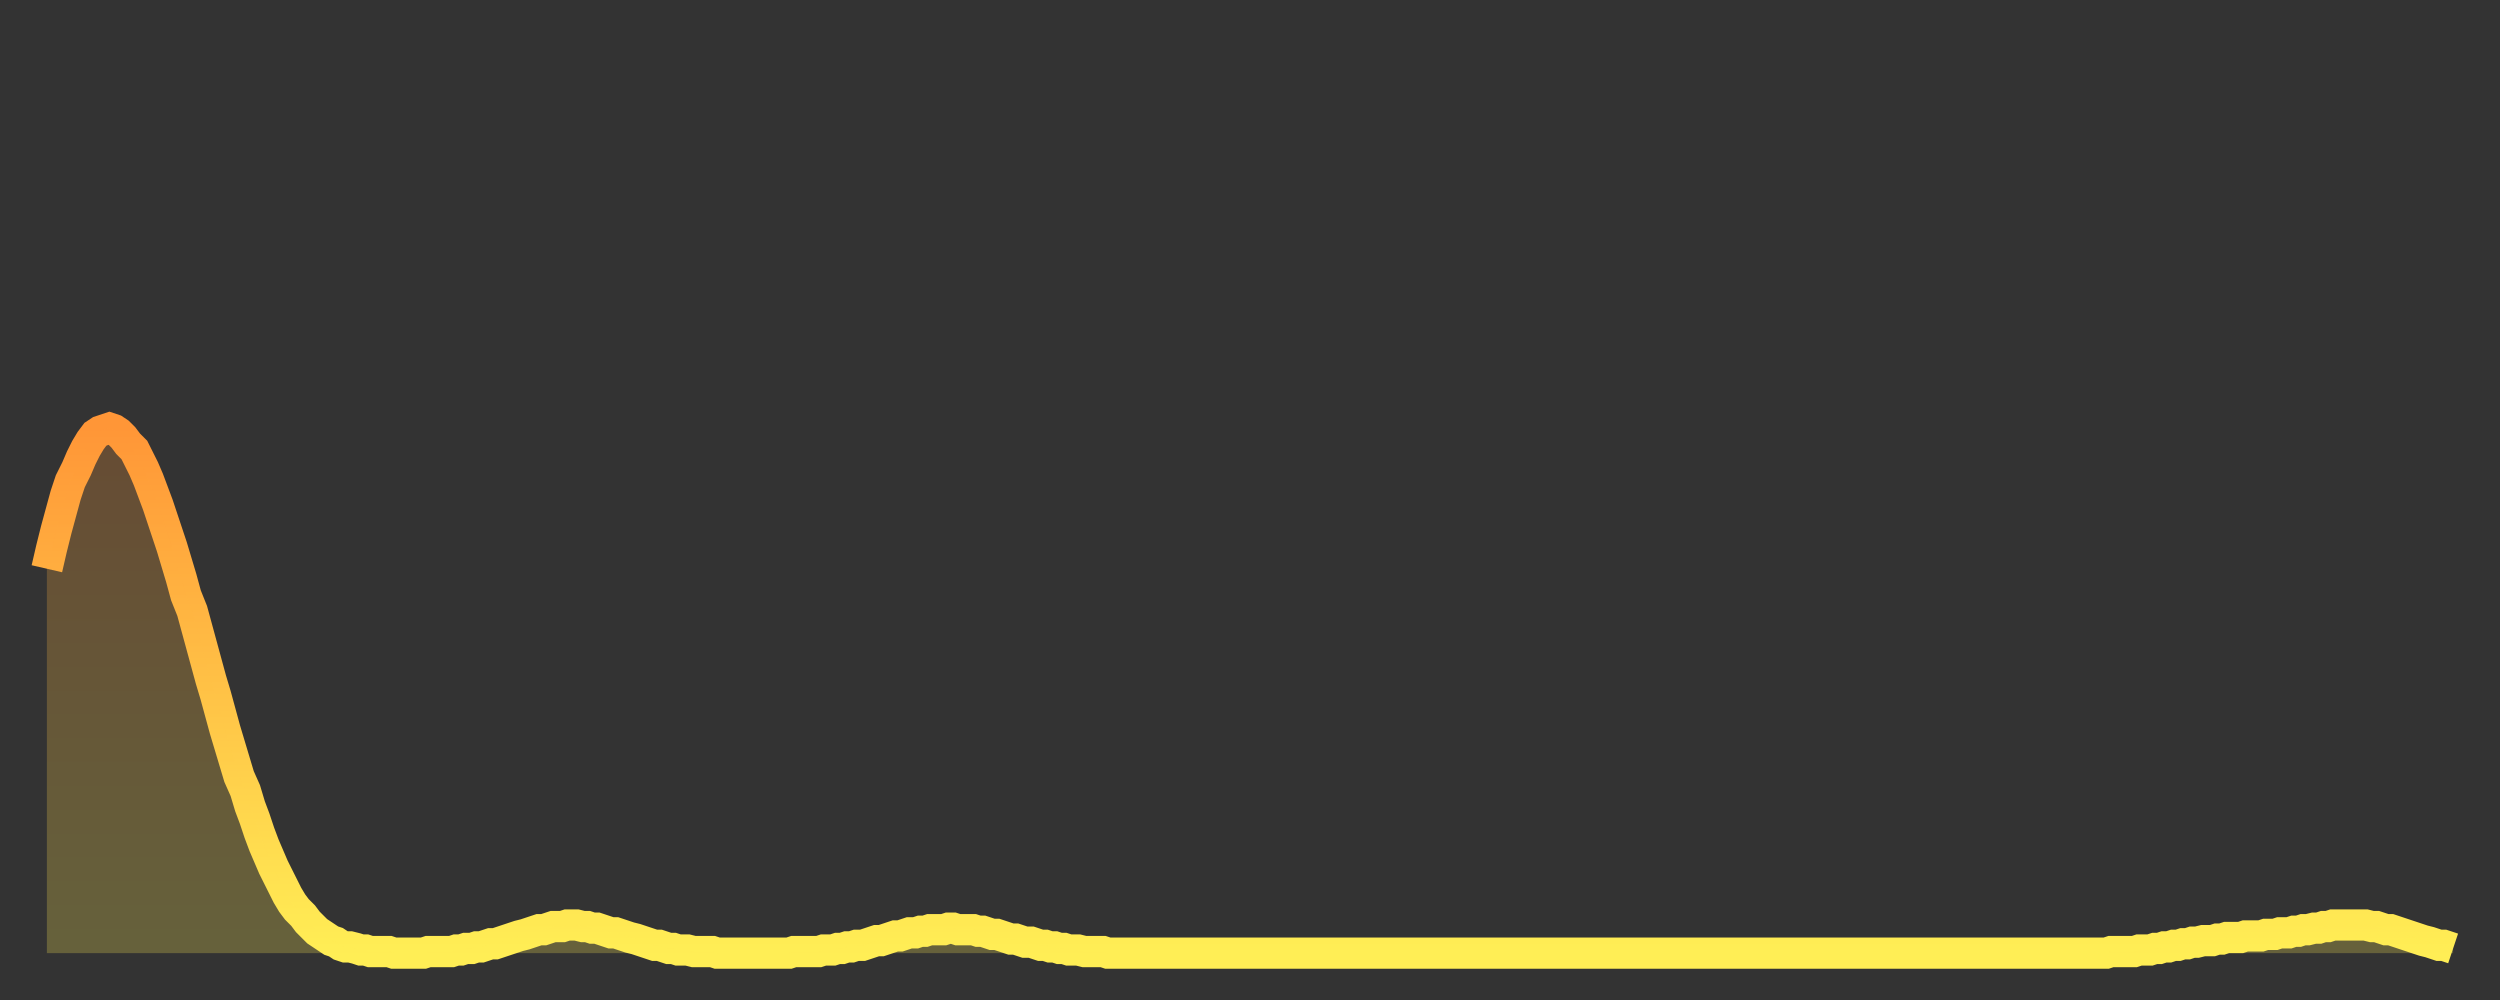 <?xml version="1.0" encoding="utf-8" ?>
<svg baseProfile="full" height="64" version="1.1" width="160" xmlns="http://www.w3.org/2000/svg" xmlns:ev="http://www.w3.org/2001/xml-events" xmlns:xlink="http://www.w3.org/1999/xlink"><rect width="100%" height="100%" fill="#333333" stroke="none"/><defs><linearGradient id="id17422" x1="0" x2="0" y1="0" y2="1"><stop offset="0%" stop-color="#ff9637" /><stop offset="50%" stop-color="#ffc246" /><stop offset="100%" stop-color="#ffee55" /></linearGradient></defs><g transform="translate(3,3)"><g><path d="M 0.0 33.4 0.3 32.1 0.6 30.9 0.9 29.8 1.2 28.7 1.5 27.8 1.9 27.0 2.2 26.3 2.5 25.7 2.8 25.2 3.1 24.8 3.4 24.6 3.7 24.5 4.0 24.4 4.3 24.5 4.6 24.7 4.9 25.0 5.2 25.4 5.6 25.8 5.9 26.4 6.2 27.0 6.5 27.7 6.8 28.5 7.1 29.3 7.4 30.2 7.7 31.1 8.0 32.0 8.3 33.0 8.6 34.0 8.9 35.1 9.3 36.1 9.6 37.2 9.9 38.3 10.2 39.4 10.5 40.5 10.8 41.5 11.1 42.6 11.4 43.7 11.7 44.7 12.0 45.7 12.3 46.7 12.7 47.6 13.0 48.6 13.3 49.4 13.6 50.3 13.9 51.1 14.2 51.8 14.5 52.5 14.8 53.1 15.1 53.7 15.4 54.3 15.7 54.8 16.0 55.2 16.4 55.6 16.7 56.0 17.0 56.3 17.3 56.6 17.6 56.8 17.9 57.0 18.2 57.2 18.5 57.3 18.8 57.5 19.1 57.6 19.4 57.6 19.8 57.7 20.1 57.8 20.4 57.8 20.7 57.9 21.0 57.9 21.3 57.9 21.6 57.9 21.9 57.9 22.2 58.0 22.5 58.0 22.8 58.0 23.1 58.0 23.5 58.0 23.8 58.0 24.1 58.0 24.4 57.9 24.7 57.9 25.0 57.9 25.3 57.9 25.6 57.9 25.9 57.9 26.2 57.8 26.5 57.8 26.8 57.7 27.2 57.7 27.5 57.6 27.8 57.6 28.1 57.5 28.4 57.4 28.7 57.4 29.0 57.3 29.3 57.2 29.6 57.1 29.9 57.0 30.2 56.9 30.6 56.8 30.9 56.7 31.2 56.6 31.5 56.5 31.8 56.5 32.1 56.4 32.4 56.3 32.7 56.3 33.0 56.3 33.3 56.2 33.6 56.2 33.9 56.2 34.3 56.3 34.6 56.3 34.9 56.4 35.2 56.4 35.5 56.5 35.8 56.6 36.1 56.7 36.4 56.7 36.7 56.8 37.0 56.9 37.3 57.0 37.7 57.1 38.0 57.2 38.3 57.3 38.6 57.4 38.9 57.5 39.2 57.5 39.5 57.6 39.8 57.7 40.1 57.7 40.4 57.8 40.7 57.8 41.0 57.8 41.4 57.9 41.7 57.9 42.0 57.9 42.3 57.9 42.6 57.9 42.9 58.0 43.2 58.0 43.5 58.0 43.8 58.0 44.1 58.0 44.4 58.0 44.7 58.0 45.1 58.0 45.4 58.0 45.7 58.0 46.0 58.0 46.3 58.0 46.6 58.0 46.9 58.0 47.2 58.0 47.5 58.0 47.8 57.9 48.1 57.9 48.5 57.9 48.8 57.9 49.1 57.9 49.4 57.9 49.7 57.8 50.0 57.8 50.3 57.8 50.6 57.7 50.9 57.7 51.2 57.6 51.5 57.6 51.8 57.5 52.2 57.5 52.5 57.4 52.8 57.3 53.1 57.2 53.4 57.2 53.7 57.1 54.0 57.0 54.3 56.9 54.6 56.9 54.9 56.8 55.2 56.7 55.6 56.7 55.9 56.6 56.2 56.6 56.5 56.5 56.8 56.5 57.1 56.5 57.4 56.5 57.7 56.4 58.0 56.4 58.3 56.5 58.6 56.5 58.9 56.5 59.3 56.5 59.6 56.6 59.9 56.6 60.2 56.7 60.5 56.8 60.8 56.8 61.1 56.9 61.4 57.0 61.7 57.1 62.0 57.1 62.3 57.2 62.6 57.3 63.0 57.3 63.3 57.4 63.6 57.5 63.9 57.5 64.2 57.6 64.5 57.6 64.8 57.7 65.1 57.7 65.4 57.8 65.7 57.8 66.0 57.8 66.4 57.9 66.7 57.9 67.0 57.9 67.3 57.9 67.6 57.9 67.9 58.0 68.2 58.0 68.5 58.0 68.8 58.0 69.1 58.0 69.4 58.0 69.7 58.0 70.1 58.0 70.4 58.0 70.7 58.0 71.0 58.0 71.3 58.0 71.6 58.0 71.9 58.0 72.2 58.0 72.5 58.0 72.8 58.0 73.1 58.0 73.5 58.0 73.8 58.0 74.1 58.0 74.4 58.0 74.7 58.0 75.0 58.0 75.3 58.0 75.6 58.0 75.9 58.0 76.2 58.0 76.5 58.0 76.8 58.0 77.2 58.0 77.5 58.0 77.8 58.0 78.1 58.0 78.4 58.0 78.7 58.0 79.0 58.0 79.3 58.0 79.6 58.0 79.9 58.0 80.2 58.0 80.5 58.0 80.9 58.0 81.2 58.0 81.5 58.0 81.8 58.0 82.1 58.0 82.4 58.0 82.7 58.0 83.0 58.0 83.3 58.0 83.6 58.0 83.9 58.0 84.3 58.0 84.6 58.0 84.9 58.0 85.2 58.0 85.5 58.0 85.8 58.0 86.1 58.0 86.4 58.0 86.7 58.0 87.0 58.0 87.3 58.0 87.6 58.0 88.0 58.0 88.3 58.0 88.6 58.0 88.9 58.0 89.2 58.0 89.5 58.0 89.8 58.0 90.1 58.0 90.4 58.0 90.7 58.0 91.0 58.0 91.4 58.0 91.7 58.0 92.0 58.0 92.3 58.0 92.6 58.0 92.9 58.0 93.2 58.0 93.5 58.0 93.8 58.0 94.1 58.0 94.4 58.0 94.7 58.0 95.1 58.0 95.4 58.0 95.7 58.0 96.0 58.0 96.3 58.0 96.6 58.0 96.9 58.0 97.2 58.0 97.5 58.0 97.8 58.0 98.1 58.0 98.4 58.0 98.8 58.0 99.1 58.0 99.4 58.0 99.7 58.0 100.0 58.0 100.3 58.0 100.6 58.0 100.9 58.0 101.2 58.0 101.5 58.0 101.8 58.0 102.2 58.0 102.5 58.0 102.8 58.0 103.1 58.0 103.4 58.0 103.7 58.0 104.0 58.0 104.3 58.0 104.6 58.0 104.9 58.0 105.2 58.0 105.5 58.0 105.9 58.0 106.2 58.0 106.5 58.0 106.8 58.0 107.1 58.0 107.4 58.0 107.7 58.0 108.0 58.0 108.3 58.0 108.6 58.0 108.9 58.0 109.3 58.0 109.6 58.0 109.9 58.0 110.2 58.0 110.5 58.0 110.8 58.0 111.1 58.0 111.4 58.0 111.7 58.0 112.0 58.0 112.3 58.0 112.6 58.0 113.0 58.0 113.3 58.0 113.6 58.0 113.9 58.0 114.2 58.0 114.5 58.0 114.8 58.0 115.1 58.0 115.4 58.0 115.7 58.0 116.0 58.0 116.3 58.0 116.7 58.0 117.0 58.0 117.3 58.0 117.6 58.0 117.9 58.0 118.2 58.0 118.5 58.0 118.8 58.0 119.1 58.0 119.4 58.0 119.7 58.0 120.1 58.0 120.4 58.0 120.7 58.0 121.0 58.0 121.3 58.0 121.6 58.0 121.9 58.0 122.2 58.0 122.5 58.0 122.8 58.0 123.1 58.0 123.4 58.0 123.8 58.0 124.1 58.0 124.4 58.0 124.7 58.0 125.0 58.0 125.3 58.0 125.6 58.0 125.9 58.0 126.2 58.0 126.5 58.0 126.8 58.0 127.2 58.0 127.5 58.0 127.8 58.0 128.1 58.0 128.4 58.0 128.7 58.0 129.0 58.0 129.3 58.0 129.6 58.0 129.9 58.0 130.2 58.0 130.5 58.0 130.9 58.0 131.2 58.0 131.5 58.0 131.8 58.0 132.1 57.9 132.4 57.9 132.7 57.9 133.0 57.9 133.3 57.9 133.6 57.9 133.9 57.8 134.2 57.8 134.6 57.8 134.9 57.7 135.2 57.7 135.5 57.6 135.8 57.6 136.1 57.5 136.4 57.5 136.7 57.4 137.0 57.4 137.3 57.3 137.6 57.3 138.0 57.2 138.3 57.2 138.6 57.2 138.9 57.1 139.2 57.1 139.5 57.0 139.8 57.0 140.1 57.0 140.4 57.0 140.7 56.9 141.0 56.9 141.3 56.9 141.7 56.9 142.0 56.8 142.3 56.8 142.6 56.8 142.9 56.7 143.2 56.7 143.5 56.7 143.8 56.6 144.1 56.6 144.4 56.5 144.7 56.5 145.1 56.4 145.4 56.4 145.7 56.3 146.0 56.3 146.3 56.2 146.6 56.2 146.9 56.2 147.2 56.2 147.5 56.2 147.8 56.2 148.1 56.2 148.4 56.2 148.8 56.3 149.1 56.3 149.4 56.4 149.7 56.5 150.0 56.5 150.3 56.6 150.6 56.7 150.9 56.8 151.2 56.9 151.5 57.0 151.8 57.1 152.1 57.2 152.5 57.3 152.8 57.4 153.1 57.5 153.4 57.5 153.7 57.6 154.0 57.7" fill="none" id="graph-curve" opacity="1" stroke="url(#id17422)" stroke-width="2" /><path d="M 0 58 L 0.0 33.4 0.3 32.1 0.6 30.9 0.9 29.8 1.2 28.7 1.5 27.8 1.9 27.0 2.2 26.3 2.5 25.7 2.8 25.2 3.1 24.8 3.4 24.6 3.7 24.5 4.0 24.4 4.3 24.5 4.6 24.7 4.9 25.0 5.2 25.4 5.6 25.8 5.9 26.4 6.2 27.0 6.5 27.7 6.8 28.5 7.1 29.3 7.4 30.2 7.7 31.1 8.0 32.0 8.3 33.0 8.6 34.0 8.9 35.1 9.3 36.1 9.6 37.2 9.9 38.3 10.2 39.4 10.5 40.5 10.8 41.5 11.1 42.6 11.4 43.7 11.7 44.7 12.0 45.7 12.3 46.7 12.7 47.6 13.0 48.6 13.3 49.4 13.6 50.3 13.9 51.1 14.2 51.8 14.5 52.5 14.8 53.1 15.1 53.7 15.4 54.3 15.7 54.8 16.0 55.2 16.4 55.6 16.7 56.0 17.0 56.3 17.3 56.6 17.6 56.8 17.9 57.0 18.2 57.2 18.5 57.3 18.8 57.5 19.1 57.6 19.4 57.6 19.8 57.7 20.1 57.8 20.4 57.8 20.7 57.9 21.0 57.9 21.3 57.9 21.6 57.9 21.9 57.9 22.2 58.0 22.5 58.0 22.8 58.0 23.1 58.0 23.5 58.0 23.8 58.0 24.1 58.0 24.4 57.9 24.7 57.9 25.0 57.9 25.3 57.9 25.6 57.9 25.9 57.9 26.2 57.8 26.5 57.8 26.8 57.7 27.2 57.7 27.5 57.6 27.8 57.6 28.1 57.5 28.4 57.4 28.7 57.4 29.0 57.3 29.3 57.2 29.6 57.1 29.9 57.0 30.2 56.9 30.6 56.8 30.9 56.7 31.2 56.6 31.5 56.5 31.8 56.5 32.1 56.4 32.4 56.3 32.7 56.3 33.0 56.3 33.3 56.2 33.6 56.2 33.9 56.2 34.3 56.3 34.6 56.3 34.9 56.4 35.2 56.4 35.5 56.5 35.8 56.6 36.1 56.7 36.4 56.7 36.7 56.8 37.0 56.9 37.3 57.0 37.7 57.1 38.0 57.2 38.3 57.3 38.6 57.4 38.9 57.5 39.2 57.5 39.5 57.6 39.8 57.7 40.1 57.7 40.4 57.8 40.7 57.8 41.0 57.8 41.4 57.9 41.7 57.9 42.0 57.9 42.3 57.9 42.6 57.9 42.9 58.0 43.2 58.0 43.5 58.0 43.8 58.0 44.1 58.0 44.4 58.0 44.7 58.0 45.1 58.0 45.4 58.0 45.7 58.0 46.0 58.0 46.3 58.0 46.6 58.0 46.9 58.0 47.2 58.0 47.5 58.0 47.8 57.9 48.1 57.9 48.5 57.9 48.8 57.9 49.1 57.9 49.4 57.9 49.7 57.8 50.0 57.8 50.3 57.8 50.6 57.7 50.9 57.7 51.2 57.6 51.5 57.6 51.8 57.5 52.2 57.5 52.5 57.4 52.8 57.3 53.1 57.2 53.4 57.2 53.7 57.1 54.0 57.0 54.3 56.9 54.6 56.9 54.9 56.8 55.2 56.7 55.6 56.7 55.9 56.6 56.2 56.6 56.5 56.5 56.8 56.5 57.1 56.5 57.4 56.5 57.7 56.4 58.0 56.4 58.3 56.5 58.6 56.5 58.9 56.5 59.3 56.5 59.6 56.6 59.9 56.6 60.2 56.7 60.5 56.8 60.8 56.8 61.1 56.9 61.4 57.0 61.7 57.1 62.0 57.1 62.3 57.2 62.6 57.3 63.0 57.3 63.3 57.4 63.6 57.5 63.9 57.5 64.2 57.6 64.5 57.6 64.8 57.7 65.1 57.7 65.4 57.8 65.7 57.8 66.0 57.8 66.4 57.9 66.7 57.9 67.0 57.9 67.3 57.9 67.6 57.9 67.9 58.0 68.2 58.0 68.5 58.0 68.8 58.0 69.1 58.0 69.4 58.0 69.7 58.0 70.1 58.0 70.4 58.0 70.7 58.0 71.0 58.0 71.3 58.0 71.6 58.0 71.9 58.0 72.2 58.0 72.5 58.0 72.8 58.0 73.1 58.0 73.5 58.0 73.8 58.0 74.1 58.0 74.4 58.0 74.7 58.0 75.0 58.0 75.3 58.0 75.6 58.0 75.9 58.0 76.2 58.0 76.5 58.0 76.8 58.0 77.2 58.0 77.5 58.0 77.8 58.0 78.1 58.0 78.4 58.0 78.7 58.0 79.0 58.0 79.3 58.0 79.6 58.0 79.9 58.0 80.2 58.0 80.5 58.0 80.9 58.0 81.2 58.0 81.5 58.0 81.8 58.0 82.1 58.0 82.4 58.0 82.7 58.0 83.0 58.0 83.3 58.0 83.6 58.0 83.9 58.0 84.3 58.0 84.6 58.0 84.9 58.0 85.2 58.0 85.5 58.0 85.8 58.0 86.1 58.0 86.4 58.0 86.7 58.0 87.0 58.0 87.3 58.0 87.6 58.0 88.0 58.0 88.3 58.0 88.6 58.0 88.9 58.0 89.2 58.0 89.5 58.0 89.8 58.0 90.1 58.0 90.4 58.0 90.7 58.0 91.0 58.0 91.4 58.0 91.7 58.0 92.0 58.0 92.3 58.0 92.6 58.0 92.9 58.0 93.2 58.0 93.5 58.0 93.8 58.0 94.1 58.0 94.4 58.0 94.7 58.0 95.1 58.0 95.4 58.0 95.7 58.0 96.0 58.0 96.3 58.0 96.6 58.0 96.9 58.0 97.2 58.0 97.5 58.0 97.8 58.0 98.1 58.0 98.4 58.0 98.8 58.0 99.1 58.0 99.4 58.0 99.7 58.0 100.0 58.0 100.3 58.0 100.6 58.0 100.9 58.0 101.2 58.0 101.5 58.0 101.8 58.0 102.2 58.0 102.5 58.0 102.8 58.0 103.1 58.0 103.4 58.0 103.7 58.0 104.0 58.0 104.3 58.0 104.6 58.0 104.9 58.0 105.2 58.0 105.5 58.0 105.9 58.0 106.2 58.0 106.5 58.0 106.8 58.0 107.1 58.0 107.4 58.0 107.7 58.0 108.0 58.0 108.3 58.0 108.6 58.0 108.9 58.0 109.3 58.0 109.6 58.0 109.9 58.0 110.2 58.0 110.5 58.0 110.8 58.0 111.1 58.0 111.4 58.0 111.7 58.0 112.0 58.0 112.3 58.0 112.6 58.0 113.0 58.0 113.3 58.0 113.6 58.0 113.9 58.0 114.2 58.0 114.5 58.0 114.8 58.0 115.1 58.0 115.4 58.0 115.7 58.0 116.0 58.0 116.3 58.0 116.7 58.0 117.0 58.0 117.3 58.0 117.6 58.0 117.9 58.0 118.2 58.0 118.5 58.0 118.8 58.0 119.1 58.0 119.4 58.0 119.7 58.0 120.1 58.0 120.4 58.0 120.7 58.0 121.0 58.0 121.3 58.0 121.6 58.0 121.9 58.0 122.2 58.0 122.5 58.0 122.8 58.0 123.1 58.0 123.4 58.0 123.8 58.0 124.1 58.0 124.4 58.0 124.7 58.0 125.0 58.0 125.3 58.0 125.6 58.0 125.9 58.0 126.2 58.0 126.5 58.0 126.8 58.0 127.2 58.0 127.5 58.0 127.8 58.0 128.1 58.0 128.4 58.0 128.7 58.0 129.0 58.0 129.3 58.0 129.6 58.0 129.9 58.0 130.2 58.0 130.5 58.0 130.9 58.0 131.2 58.0 131.5 58.0 131.8 58.0 132.1 57.9 132.4 57.9 132.7 57.9 133.0 57.9 133.3 57.9 133.6 57.9 133.9 57.8 134.2 57.8 134.6 57.8 134.9 57.7 135.2 57.7 135.5 57.6 135.8 57.6 136.1 57.5 136.4 57.5 136.7 57.4 137.0 57.4 137.3 57.3 137.6 57.3 138.0 57.2 138.3 57.2 138.6 57.2 138.9 57.1 139.2 57.1 139.5 57.0 139.8 57.0 140.1 57.0 140.4 57.0 140.7 56.9 141.0 56.9 141.3 56.9 141.7 56.9 142.0 56.8 142.3 56.8 142.6 56.8 142.9 56.7 143.2 56.7 143.5 56.7 143.8 56.6 144.1 56.6 144.4 56.5 144.7 56.5 145.1 56.4 145.4 56.4 145.7 56.3 146.0 56.3 146.3 56.2 146.6 56.2 146.9 56.2 147.2 56.2 147.5 56.2 147.8 56.2 148.1 56.2 148.4 56.2 148.8 56.3 149.1 56.3 149.4 56.4 149.7 56.5 150.0 56.5 150.3 56.6 150.6 56.7 150.9 56.8 151.2 56.9 151.5 57.0 151.8 57.1 152.1 57.2 152.5 57.3 152.8 57.4 153.1 57.5 153.4 57.5 153.7 57.6 154.0 57.7 154 58" fill="url(#id17422)" fill-opacity=".25" id="graph-shadow" /></g></g></svg>
